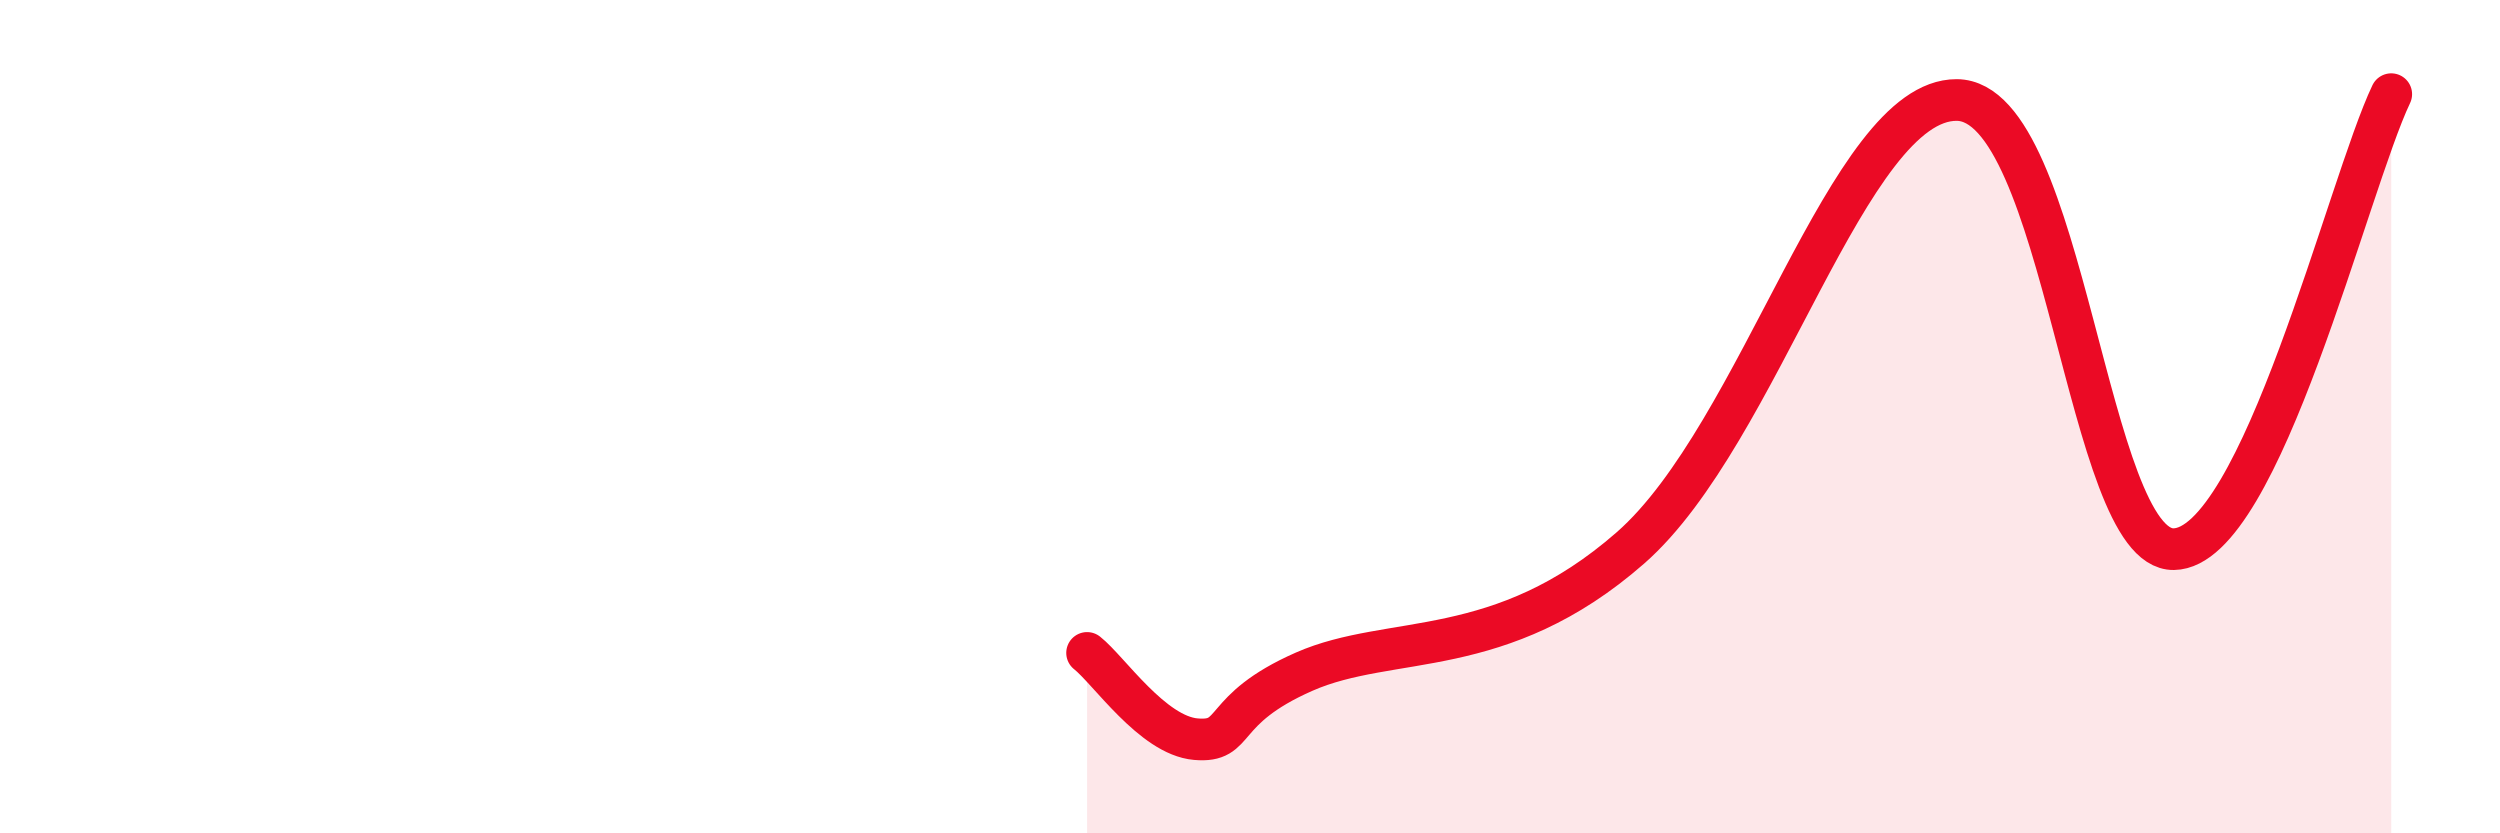 
    <svg width="60" height="20" viewBox="0 0 60 20" xmlns="http://www.w3.org/2000/svg">
      <path
        d="M 26.09,15.67 C 26.61,16.08 27.66,17.65 28.7,17.74 C 29.74,17.83 29.21,17.04 31.3,16.12 C 33.39,15.2 36,15.89 39.13,13.15 C 42.26,10.41 44.35,2.39 46.96,2.4 C 49.57,2.41 50.08,13.21 52.17,13.18 C 54.26,13.15 56.35,4.44 57.39,2.26L57.39 20L26.09 20Z"
        fill="#EB0A25"
        opacity="0.1"
        stroke-linecap="round"
        stroke-linejoin="round"
      />
      <path
        d="M 26.09,15.67 C 26.61,16.08 27.66,17.65 28.7,17.74 C 29.74,17.83 29.21,17.04 31.3,16.12 C 33.39,15.2 36,15.89 39.13,13.15 C 42.26,10.41 44.35,2.39 46.96,2.4 C 49.57,2.41 50.08,13.21 52.17,13.18 C 54.26,13.15 56.35,4.44 57.39,2.26"
        stroke="#EB0A25"
        stroke-width="1"
        fill="none"
        stroke-linecap="round"
        stroke-linejoin="round"
      />
    </svg>
  